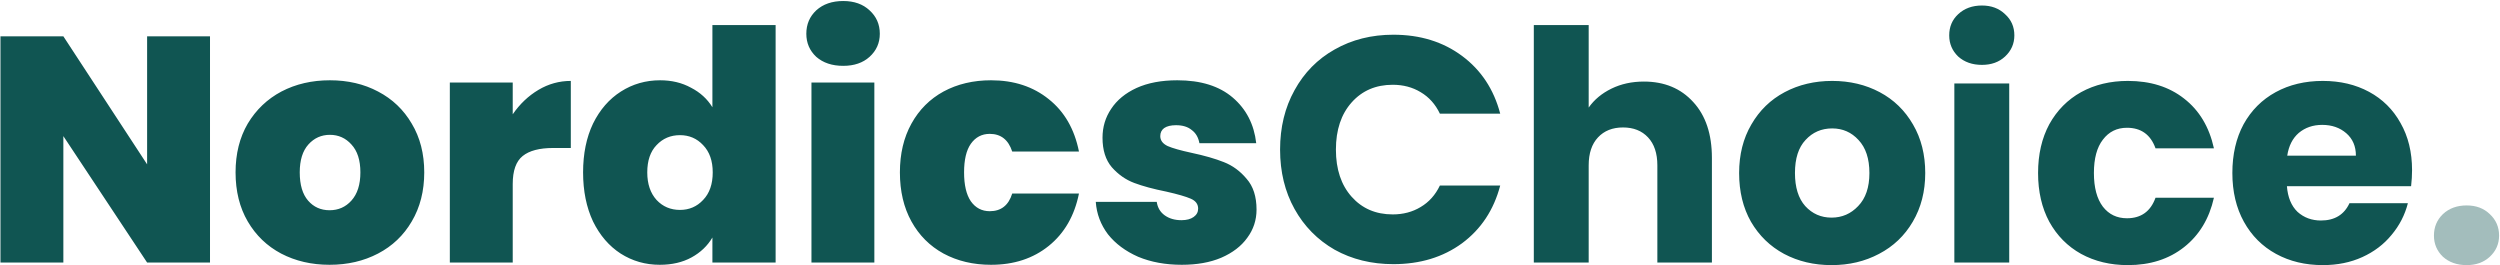 <svg width="857" height="91" viewBox="0 0 857 91" fill="none" xmlns="http://www.w3.org/2000/svg">
<path d="M71.99 90H50.43L21.72 46.66V90H0.16V12.45H21.72L50.43 56.34V12.45H71.99V90ZM112.981 90.77C106.821 90.77 101.285 89.487 96.371 86.92C91.531 84.353 87.718 80.687 84.931 75.92C82.145 71.153 80.751 65.543 80.751 59.09C80.751 52.71 82.145 47.137 84.931 42.37C87.791 37.603 91.641 33.937 96.481 31.37C101.395 28.803 106.931 27.52 113.091 27.52C119.251 27.52 124.751 28.803 129.591 31.37C134.505 33.937 138.355 37.603 141.141 42.37C144.001 47.137 145.431 52.71 145.431 59.09C145.431 65.47 144.001 71.08 141.141 75.92C138.355 80.687 134.505 84.353 129.591 86.92C124.678 89.487 119.141 90.77 112.981 90.77ZM112.981 72.07C115.988 72.07 118.481 70.97 120.461 68.77C122.515 66.497 123.541 63.27 123.541 59.09C123.541 54.91 122.515 51.72 120.461 49.52C118.481 47.32 116.025 46.22 113.091 46.22C110.158 46.22 107.701 47.32 105.721 49.52C103.741 51.72 102.751 54.91 102.751 59.09C102.751 63.343 103.705 66.57 105.611 68.77C107.518 70.97 109.975 72.07 112.981 72.07ZM175.763 39.18C178.183 35.66 181.116 32.873 184.563 30.82C188.01 28.767 191.713 27.74 195.673 27.74V50.73H189.623C184.93 50.73 181.446 51.647 179.173 53.48C176.9 55.313 175.763 58.503 175.763 63.05V90H154.203V28.29H175.763V39.18ZM199.882 59.09C199.882 52.71 201.019 47.137 203.292 42.37C205.639 37.603 208.829 33.937 212.862 31.37C216.896 28.803 221.369 27.52 226.282 27.52C230.242 27.52 233.762 28.363 236.842 30.05C239.996 31.663 242.452 33.9 244.212 36.76V8.6H265.882V90H244.212V81.42C242.526 84.28 240.142 86.553 237.062 88.24C233.982 89.927 230.352 90.77 226.172 90.77C221.259 90.77 216.786 89.487 212.752 86.92C208.792 84.353 205.639 80.687 203.292 75.92C201.019 71.08 199.882 65.47 199.882 59.09ZM244.322 59.09C244.322 55.13 243.222 52.013 241.022 49.74C238.896 47.467 236.256 46.33 233.102 46.33C229.876 46.33 227.199 47.467 225.072 49.74C222.946 51.94 221.882 55.057 221.882 59.09C221.882 63.05 222.946 66.203 225.072 68.55C227.199 70.823 229.876 71.96 233.102 71.96C236.256 71.96 238.896 70.823 241.022 68.55C243.222 66.277 244.322 63.123 244.322 59.09ZM289.058 22.57C285.244 22.57 282.164 21.543 279.818 19.49C277.544 17.363 276.408 14.723 276.408 11.57C276.408 8.343 277.544 5.667 279.818 3.54C282.164 1.413 285.244 0.35 289.058 0.35C292.798 0.35 295.804 1.413 298.078 3.54C300.424 5.667 301.598 8.343 301.598 11.57C301.598 14.723 300.424 17.363 298.078 19.49C295.804 21.543 292.798 22.57 289.058 22.57ZM299.728 28.29V90H278.168V28.29H299.728ZM308.486 59.09C308.486 52.71 309.806 47.137 312.446 42.37C315.086 37.603 318.752 33.937 323.446 31.37C328.212 28.803 333.639 27.52 339.726 27.52C347.572 27.52 354.172 29.683 359.526 34.01C364.879 38.263 368.326 44.24 369.866 51.94H346.986C345.666 47.907 343.099 45.89 339.286 45.89C336.572 45.89 334.409 47.027 332.796 49.3C331.256 51.5 330.486 54.763 330.486 59.09C330.486 63.417 331.256 66.717 332.796 68.99C334.409 71.263 336.572 72.4 339.286 72.4C343.172 72.4 345.739 70.383 346.986 66.35H369.866C368.326 73.977 364.879 79.953 359.526 84.28C354.172 88.607 347.572 90.77 339.726 90.77C333.639 90.77 328.212 89.487 323.446 86.92C318.752 84.353 315.086 80.687 312.446 75.92C309.806 71.153 308.486 65.543 308.486 59.09ZM405.112 90.77C399.539 90.77 394.552 89.853 390.152 88.02C385.825 86.113 382.379 83.547 379.812 80.32C377.319 77.02 375.925 73.317 375.632 69.21H396.532C396.825 71.19 397.742 72.73 399.282 73.83C400.822 74.93 402.729 75.48 405.002 75.48C406.762 75.48 408.155 75.113 409.182 74.38C410.209 73.647 410.722 72.693 410.722 71.52C410.722 69.98 409.879 68.843 408.192 68.11C406.505 67.377 403.719 66.57 399.832 65.69C395.432 64.81 391.765 63.82 388.832 62.72C385.899 61.62 383.332 59.823 381.132 57.33C379.005 54.837 377.942 51.463 377.942 47.21C377.942 43.543 378.932 40.243 380.912 37.31C382.892 34.303 385.789 31.92 389.602 30.16C393.489 28.4 398.145 27.52 403.572 27.52C411.639 27.52 417.982 29.5 422.602 33.46C427.222 37.42 429.899 42.627 430.632 49.08H411.162C410.795 47.1 409.915 45.597 408.522 44.57C407.202 43.47 405.405 42.92 403.132 42.92C401.372 42.92 400.015 43.25 399.062 43.91C398.182 44.57 397.742 45.487 397.742 46.66C397.742 48.127 398.585 49.263 400.272 50.07C401.959 50.803 404.672 51.573 408.412 52.38C412.885 53.333 416.589 54.397 419.522 55.57C422.529 56.743 425.132 58.65 427.332 61.29C429.605 63.857 430.742 67.377 430.742 71.85C430.742 75.443 429.679 78.67 427.552 81.53C425.499 84.39 422.529 86.663 418.642 88.35C414.829 89.963 410.319 90.77 405.112 90.77ZM438.812 51.28C438.812 43.653 440.462 36.87 443.762 30.93C447.062 24.917 451.645 20.26 457.512 16.96C463.452 13.587 470.162 11.9 477.642 11.9C486.808 11.9 494.655 14.32 501.182 19.16C507.708 24 512.072 30.6 514.272 38.96H493.592C492.052 35.733 489.852 33.277 486.992 31.59C484.205 29.903 481.015 29.06 477.422 29.06C471.628 29.06 466.935 31.077 463.342 35.11C459.748 39.143 457.952 44.533 457.952 51.28C457.952 58.027 459.748 63.417 463.342 67.45C466.935 71.483 471.628 73.5 477.422 73.5C481.015 73.5 484.205 72.657 486.992 70.97C489.852 69.283 492.052 66.827 493.592 63.6H514.272C512.072 71.96 507.708 78.56 501.182 83.4C494.655 88.167 486.808 90.55 477.642 90.55C470.162 90.55 463.452 88.9 457.512 85.6C451.645 82.227 447.062 77.57 443.762 71.63C440.462 65.69 438.812 58.907 438.812 51.28ZM563.521 27.96C570.561 27.96 576.207 30.307 580.461 35C584.714 39.62 586.841 46 586.841 54.14V90H568.141V56.67C568.141 52.563 567.077 49.373 564.951 47.1C562.824 44.827 559.964 43.69 556.371 43.69C552.777 43.69 549.917 44.827 547.791 47.1C545.664 49.373 544.601 52.563 544.601 56.67V90H525.791V8.6H544.601V36.87C546.507 34.157 549.111 31.993 552.411 30.38C555.711 28.767 559.414 27.96 563.521 27.96ZM627.852 90.88C621.838 90.88 616.412 89.597 611.572 87.03C606.805 84.463 603.028 80.797 600.242 76.03C597.528 71.263 596.172 65.69 596.172 59.31C596.172 53.003 597.565 47.467 600.352 42.7C603.138 37.86 606.952 34.157 611.792 31.59C616.632 29.023 622.058 27.74 628.072 27.74C634.085 27.74 639.512 29.023 644.352 31.59C649.192 34.157 653.005 37.86 655.792 42.7C658.578 47.467 659.972 53.003 659.972 59.31C659.972 65.617 658.542 71.19 655.682 76.03C652.895 80.797 649.045 84.463 644.132 87.03C639.292 89.597 633.865 90.88 627.852 90.88ZM627.852 74.6C631.445 74.6 634.488 73.28 636.982 70.64C639.548 68 640.832 64.223 640.832 59.31C640.832 54.397 639.585 50.62 637.092 47.98C634.672 45.34 631.665 44.02 628.072 44.02C624.405 44.02 621.362 45.34 618.942 47.98C616.522 50.547 615.312 54.323 615.312 59.31C615.312 64.223 616.485 68 618.832 70.64C621.252 73.28 624.258 74.6 627.852 74.6ZM679.411 22.24C676.111 22.24 673.398 21.287 671.271 19.38C669.218 17.4 668.191 14.98 668.191 12.12C668.191 9.187 669.218 6.767 671.271 4.86C673.398 2.88 676.111 1.89 679.411 1.89C682.638 1.89 685.278 2.88 687.331 4.86C689.458 6.767 690.521 9.187 690.521 12.12C690.521 14.98 689.458 17.4 687.331 19.38C685.278 21.287 682.638 22.24 679.411 22.24ZM688.761 28.62V90H669.951V28.62H688.761ZM698.652 59.31C698.652 52.93 699.936 47.357 702.502 42.59C705.142 37.823 708.772 34.157 713.392 31.59C718.086 29.023 723.439 27.74 729.452 27.74C737.152 27.74 743.569 29.757 748.702 33.79C753.909 37.823 757.319 43.507 758.932 50.84H738.912C737.226 46.147 733.962 43.8 729.122 43.8C725.676 43.8 722.926 45.157 720.872 47.87C718.819 50.51 717.792 54.323 717.792 59.31C717.792 64.297 718.819 68.147 720.872 70.86C722.926 73.5 725.676 74.82 729.122 74.82C733.962 74.82 737.226 72.473 738.912 67.78H758.932C757.319 74.967 753.909 80.613 748.702 84.72C743.496 88.827 737.079 90.88 729.452 90.88C723.439 90.88 718.086 89.597 713.392 87.03C708.772 84.463 705.142 80.797 702.502 76.03C699.936 71.263 698.652 65.69 698.652 59.31ZM826.854 58.32C826.854 60.08 826.744 61.913 826.524 63.82H783.954C784.247 67.633 785.457 70.567 787.584 72.62C789.784 74.6 792.46 75.59 795.614 75.59C800.307 75.59 803.57 73.61 805.404 69.65H825.424C824.397 73.683 822.527 77.313 819.814 80.54C817.174 83.767 813.837 86.297 809.804 88.13C805.77 89.963 801.26 90.88 796.274 90.88C790.26 90.88 784.907 89.597 780.214 87.03C775.52 84.463 771.854 80.797 769.214 76.03C766.574 71.263 765.254 65.69 765.254 59.31C765.254 52.93 766.537 47.357 769.104 42.59C771.744 37.823 775.41 34.157 780.104 31.59C784.797 29.023 790.187 27.74 796.274 27.74C802.214 27.74 807.494 28.987 812.114 31.48C816.734 33.973 820.327 37.53 822.894 42.15C825.534 46.77 826.854 52.16 826.854 58.32ZM807.604 53.37C807.604 50.143 806.504 47.577 804.304 45.67C802.104 43.763 799.354 42.81 796.054 42.81C792.9 42.81 790.224 43.727 788.024 45.56C785.897 47.393 784.577 49.997 784.064 53.37H807.604Z" fill="#105552"/>
<path d="M845.577 90.88C842.277 90.88 839.564 89.927 837.437 88.02C835.384 86.04 834.357 83.62 834.357 80.76C834.357 77.827 835.384 75.37 837.437 73.39C839.564 71.41 842.277 70.42 845.577 70.42C848.804 70.42 851.444 71.41 853.497 73.39C855.624 75.37 856.687 77.827 856.687 80.76C856.687 83.62 855.624 86.04 853.497 88.02C851.444 89.927 848.804 90.88 845.577 90.88Z" fill="#A3BDBC"/>
</svg>
